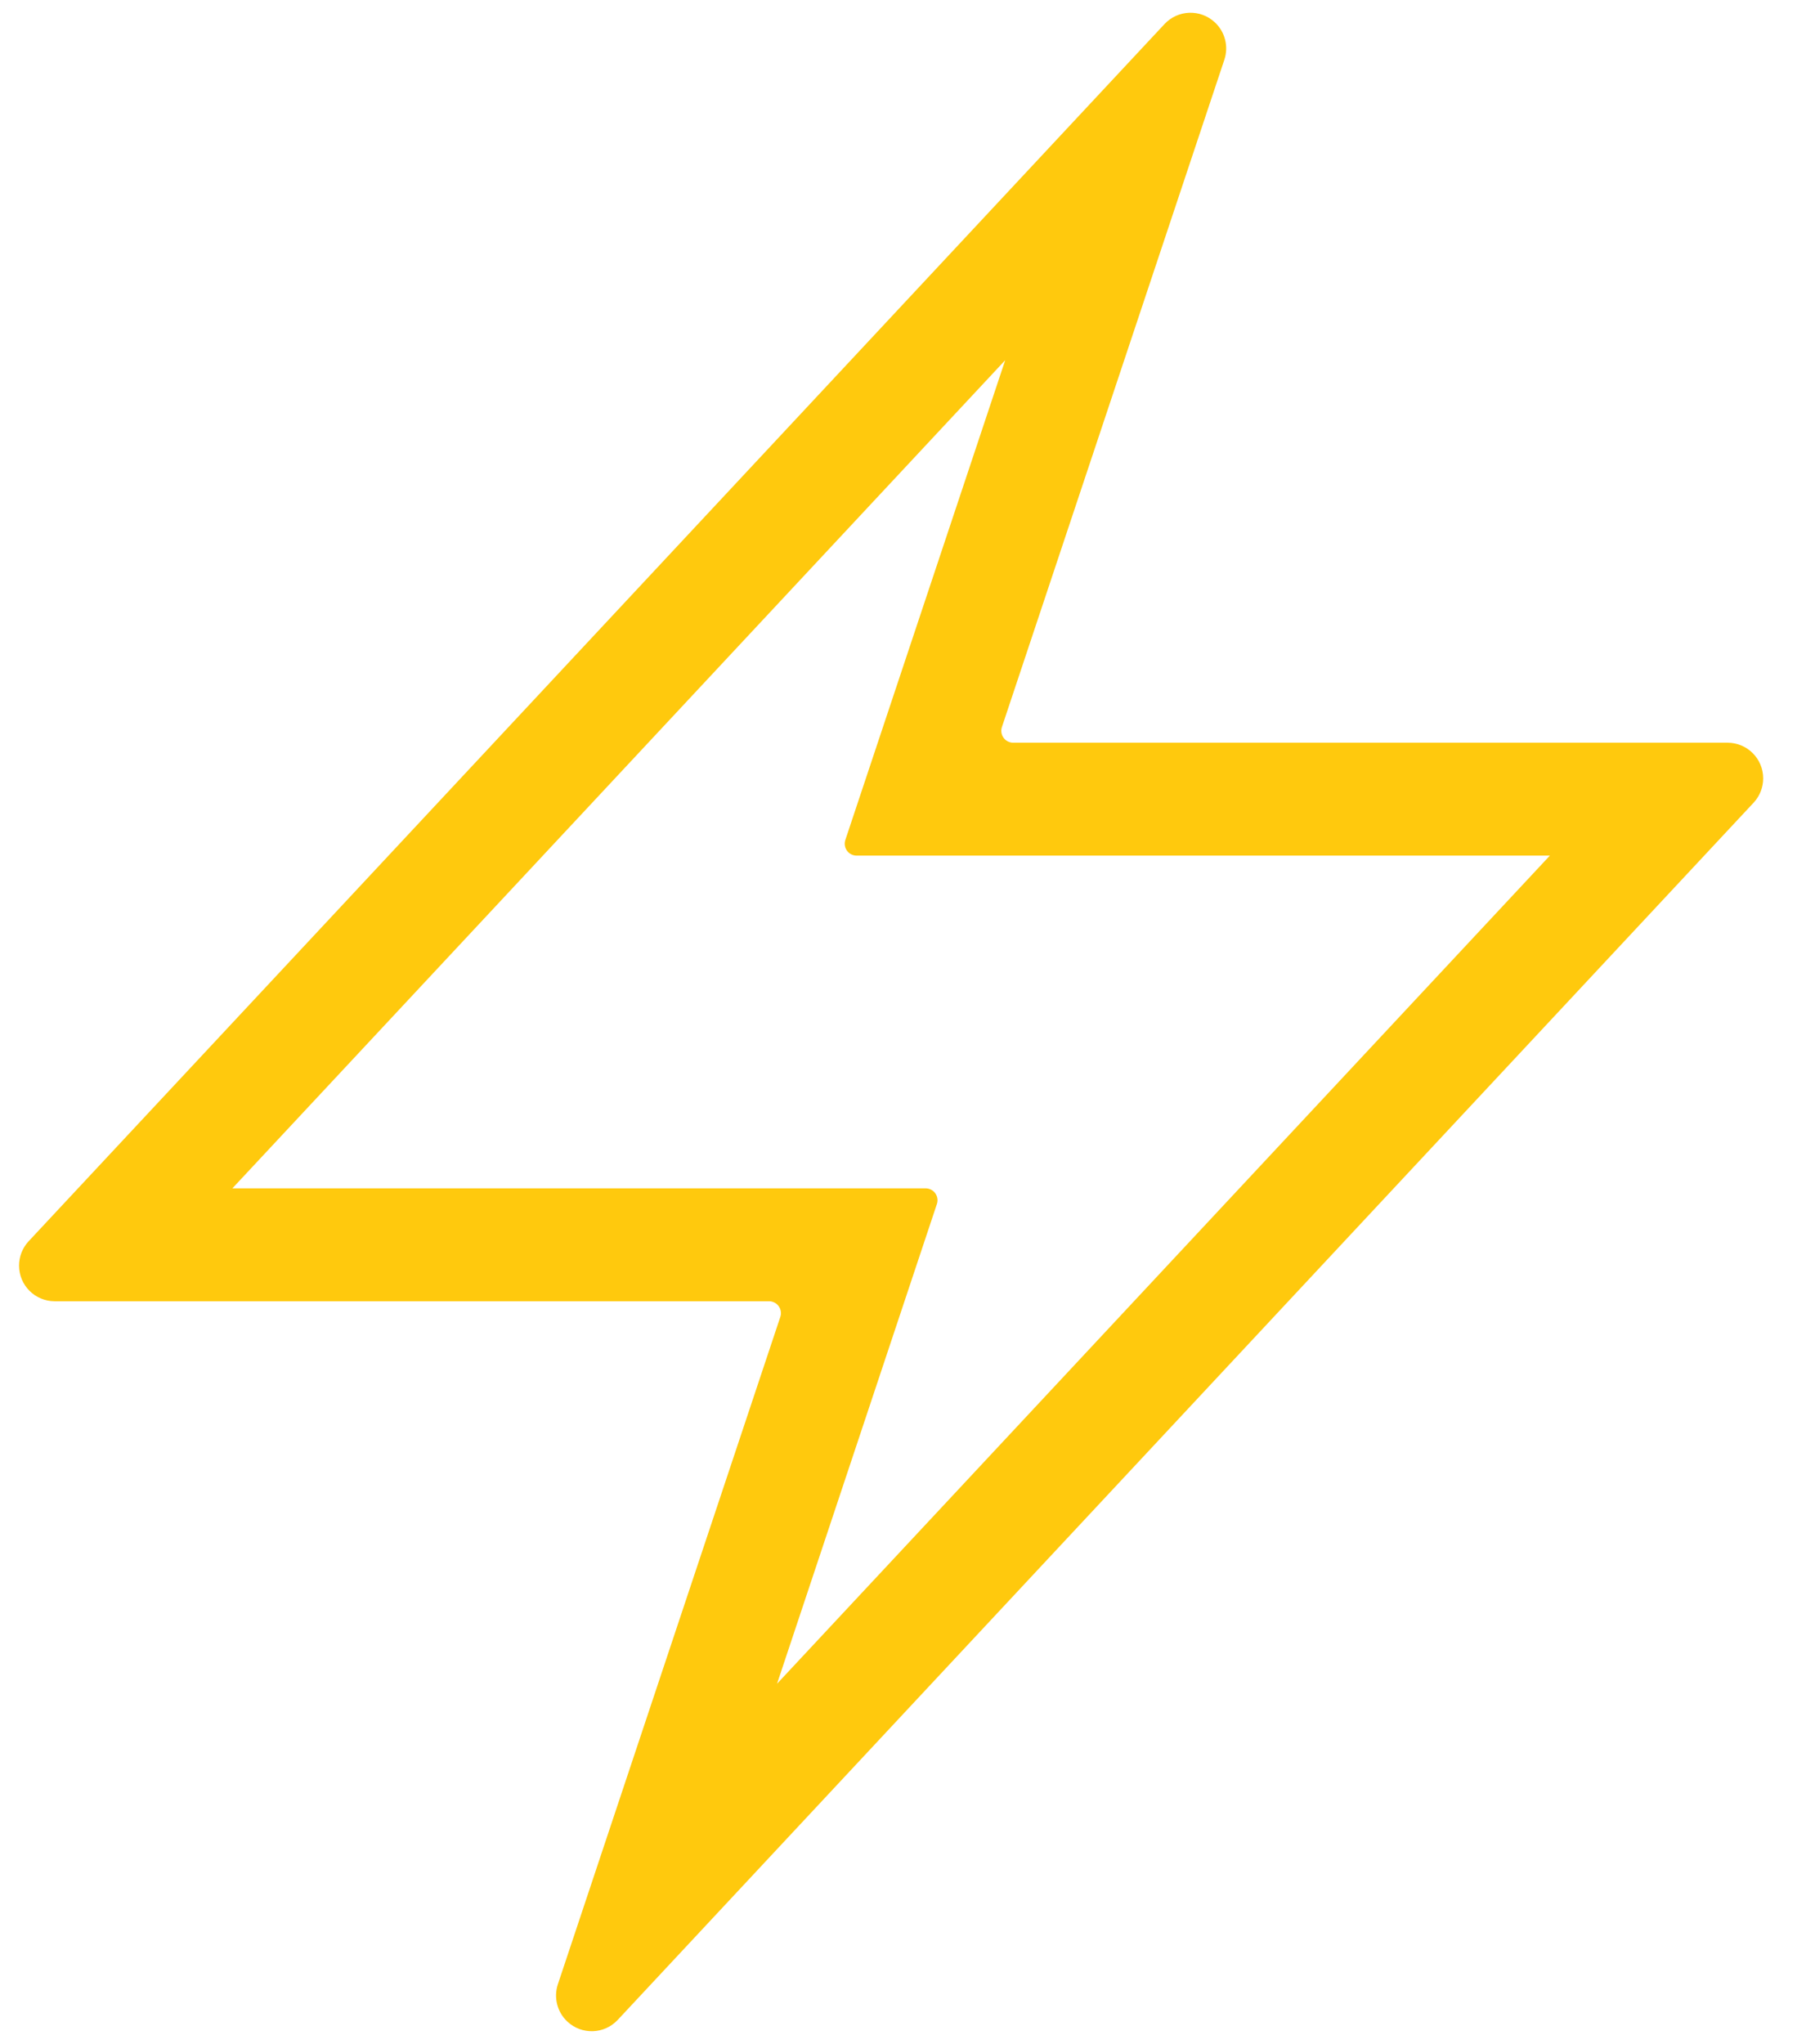 <?xml version="1.0" encoding="UTF-8"?>
<svg width="38px" height="43px" viewBox="0 0 38 43" version="1.1" xmlns="http://www.w3.org/2000/svg" xmlns:xlink="http://www.w3.org/1999/xlink">
    <!-- Generator: Sketch 53 (72520) - https://sketchapp.com -->
    <title>iconmonstr-flash-thin</title>
    <desc>Created with Sketch.</desc>
    <g id="Page-1" stroke="none" stroke-width="1" fill="none" fill-rule="evenodd" stroke-linecap="round" stroke-linejoin="round">
        <g id="Services" transform="translate(-1074, -1134)" fill="#FFC90D" stroke="#FFC90D" stroke-width="0.5">
            <g id="Group" transform="translate(256, 881)">
                <g id="iconmonstr-flash-thin" transform="translate(818, 253)">
                    <path d="M21.319,15.875 L36.349,15.875 C36.626,15.875 36.849,16.099 36.849,16.375 C36.849,16.502 36.801,16.624 36.715,16.716 L12.815,42.323 C12.627,42.525 12.311,42.536 12.109,42.347 C11.966,42.214 11.914,42.009 11.975,41.824 L16.656,27.783 C16.743,27.521 16.601,27.238 16.339,27.151 C16.288,27.134 16.235,27.125 16.181,27.125 L1.151,27.125 C0.874,27.125 0.651,26.901 0.651,26.625 C0.651,26.498 0.699,26.376 0.785,26.284 L24.685,0.677 C24.873,0.475 25.189,0.464 25.391,0.653 C25.534,0.786 25.586,0.991 25.525,1.176 L20.844,15.217 C20.757,15.479 20.899,15.762 21.161,15.849 C21.212,15.866 21.265,15.875 21.319,15.875 Z M4.314,25.25 L19.476,25.25 L15.75,36.431 L33.186,17.75 L18.024,17.75 L21.75,6.569 L4.314,25.25 Z" id="Shape"></path>
                </g>
            </g>
        </g>
    </g>
</svg>